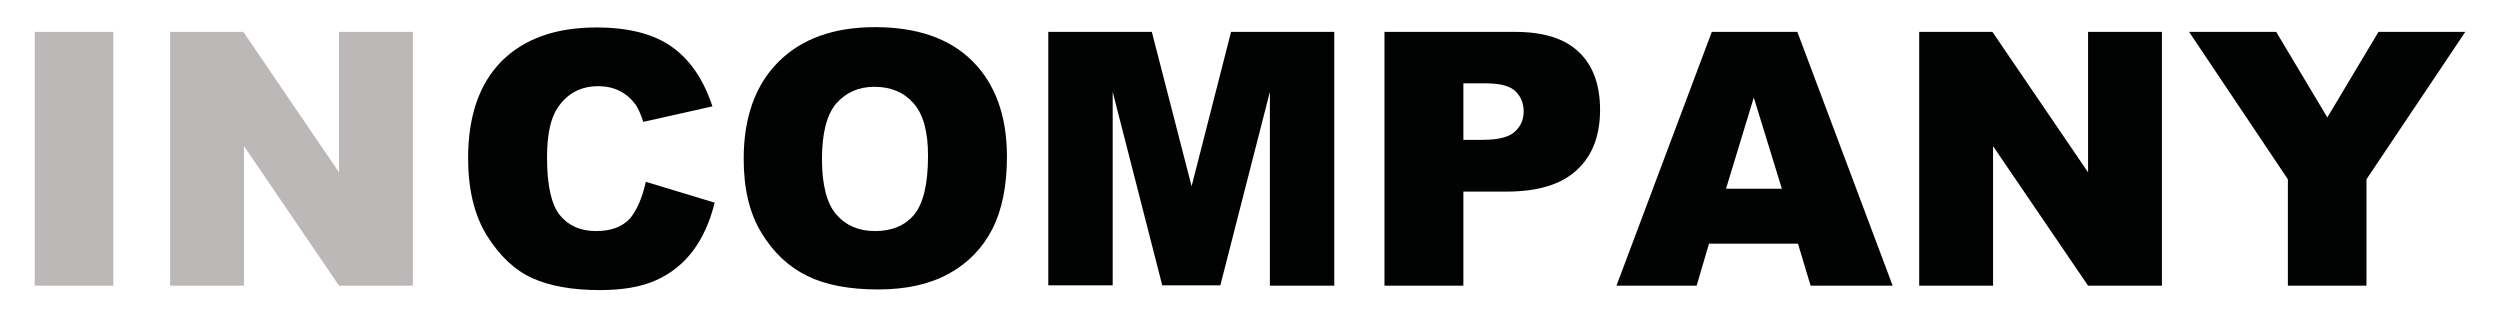 <?xml version="1.0" encoding="utf-8"?>
<!-- Generator: Adobe Illustrator 24.1.0, SVG Export Plug-In . SVG Version: 6.00 Build 0)  -->
<svg version="1.1" id="Layer_1" xmlns="http://www.w3.org/2000/svg" xmlns:xlink="http://www.w3.org/1999/xlink" x="0px" y="0px"
	 viewBox="0 0 792 101.4" style="enable-background:new 0 0 792 101.4;" xml:space="preserve">
<style type="text/css">
	.st0{fill:#010202;}
	.st1{fill:#BBB8B7;}
</style>
<g>
	<path class="st0" d="M204.6,57.6l21.8,6.6c-1.5,6.1-3.8,11.2-6.9,15.3c-3.1,4.1-7,7.2-11.7,9.3c-4.7,2.1-10.6,3.1-17.8,3.1
		c-8.7,0-15.9-1.3-21.4-3.8c-5.5-2.5-10.3-7-14.3-13.4c-4-6.4-6-14.6-6-24.6c0-13.3,3.5-23.5,10.6-30.7c7.1-7.1,17.1-10.7,30-10.7
		c10.1,0,18.1,2,23.9,6.1c5.8,4.1,10.1,10.4,12.9,18.9l-21.9,4.9c-0.8-2.4-1.6-4.2-2.4-5.4c-1.4-1.9-3.1-3.4-5.1-4.4
		c-2-1-4.3-1.5-6.7-1.5c-5.6,0-9.9,2.3-12.9,6.8c-2.3,3.4-3.4,8.6-3.4,15.8c0,8.9,1.4,15,4.1,18.3c2.7,3.3,6.5,5,11.4,5
		c4.8,0,8.3-1.3,10.8-4C201.8,66.5,203.5,62.6,204.6,57.6z"/>
	<path class="st0" d="M235.6,50.3c0-13.1,3.7-23.4,11-30.7s17.5-11,30.6-11c13.4,0,23.7,3.6,30.9,10.8c7.2,7.2,10.9,17.3,10.9,30.2
		c0,9.4-1.6,17.1-4.7,23.1s-7.7,10.7-13.7,14c-6,3.3-13.4,5-22.4,5c-9.1,0-16.6-1.4-22.5-4.3c-5.9-2.9-10.8-7.5-14.5-13.7
		C237.4,67.5,235.6,59.7,235.6,50.3z M260.4,50.4c0,8.1,1.5,14,4.5,17.5c3,3.5,7.1,5.3,12.3,5.3c5.3,0,9.5-1.7,12.4-5.2
		c2.9-3.5,4.4-9.7,4.4-18.7c0-7.6-1.5-13.1-4.6-16.6c-3.1-3.5-7.2-5.2-12.4-5.2c-5,0-9,1.8-12.1,5.3
		C261.9,36.4,260.4,42.2,260.4,50.4z"/>
	<path class="st0" d="M332.2,10.1h32.7L377.5,59L390,10.1h32.7v80.4h-20.4V29.1l-15.7,61.3h-18.4l-15.7-61.3v61.3h-20.4V10.1z"/>
	<path class="st0" d="M438.7,10.1H480c9,0,15.7,2.1,20.2,6.4s6.7,10.4,6.7,18.3c0,8.1-2.4,14.5-7.3,19c-4.9,4.6-12.3,6.9-22.4,6.9
		h-13.6v29.8h-25V10.1z M463.6,44.3h6.1c4.8,0,8.2-0.8,10.1-2.5c1.9-1.7,2.9-3.8,2.9-6.4c0-2.5-0.8-4.7-2.5-6.4s-4.8-2.6-9.5-2.6
		h-7.1V44.3z"/>
	<path class="st0" d="M569.6,77.2h-28.2l-3.9,13.3h-25.4l30.2-80.4h27.1l30.2,80.4h-26L569.6,77.2z M564.5,59.8l-8.9-28.9l-8.8,28.9
		H564.5z"/>
	<path class="st0" d="M608,10.1h23.2l30.3,44.5V10.1h23.4v80.4h-23.4l-30.1-44.2v44.2H608V10.1z"/>
	<path class="st0" d="M693.5,10.1h27.6l16.2,27.1l16.2-27.1H781l-31.3,46.7v33.7h-24.9V56.8L693.5,10.1z"/>
</g>
<g>
	<g>
		<path class="st1" d="M11,10.1h24.9v80.4H11V10.1z"/>
		<path class="st1" d="M53.9,10.1h23.2l30.3,44.5V10.1h23.4v80.4h-23.4L77.3,46.3v44.2H53.9V10.1z"/>
	</g>
</g>
</svg>
